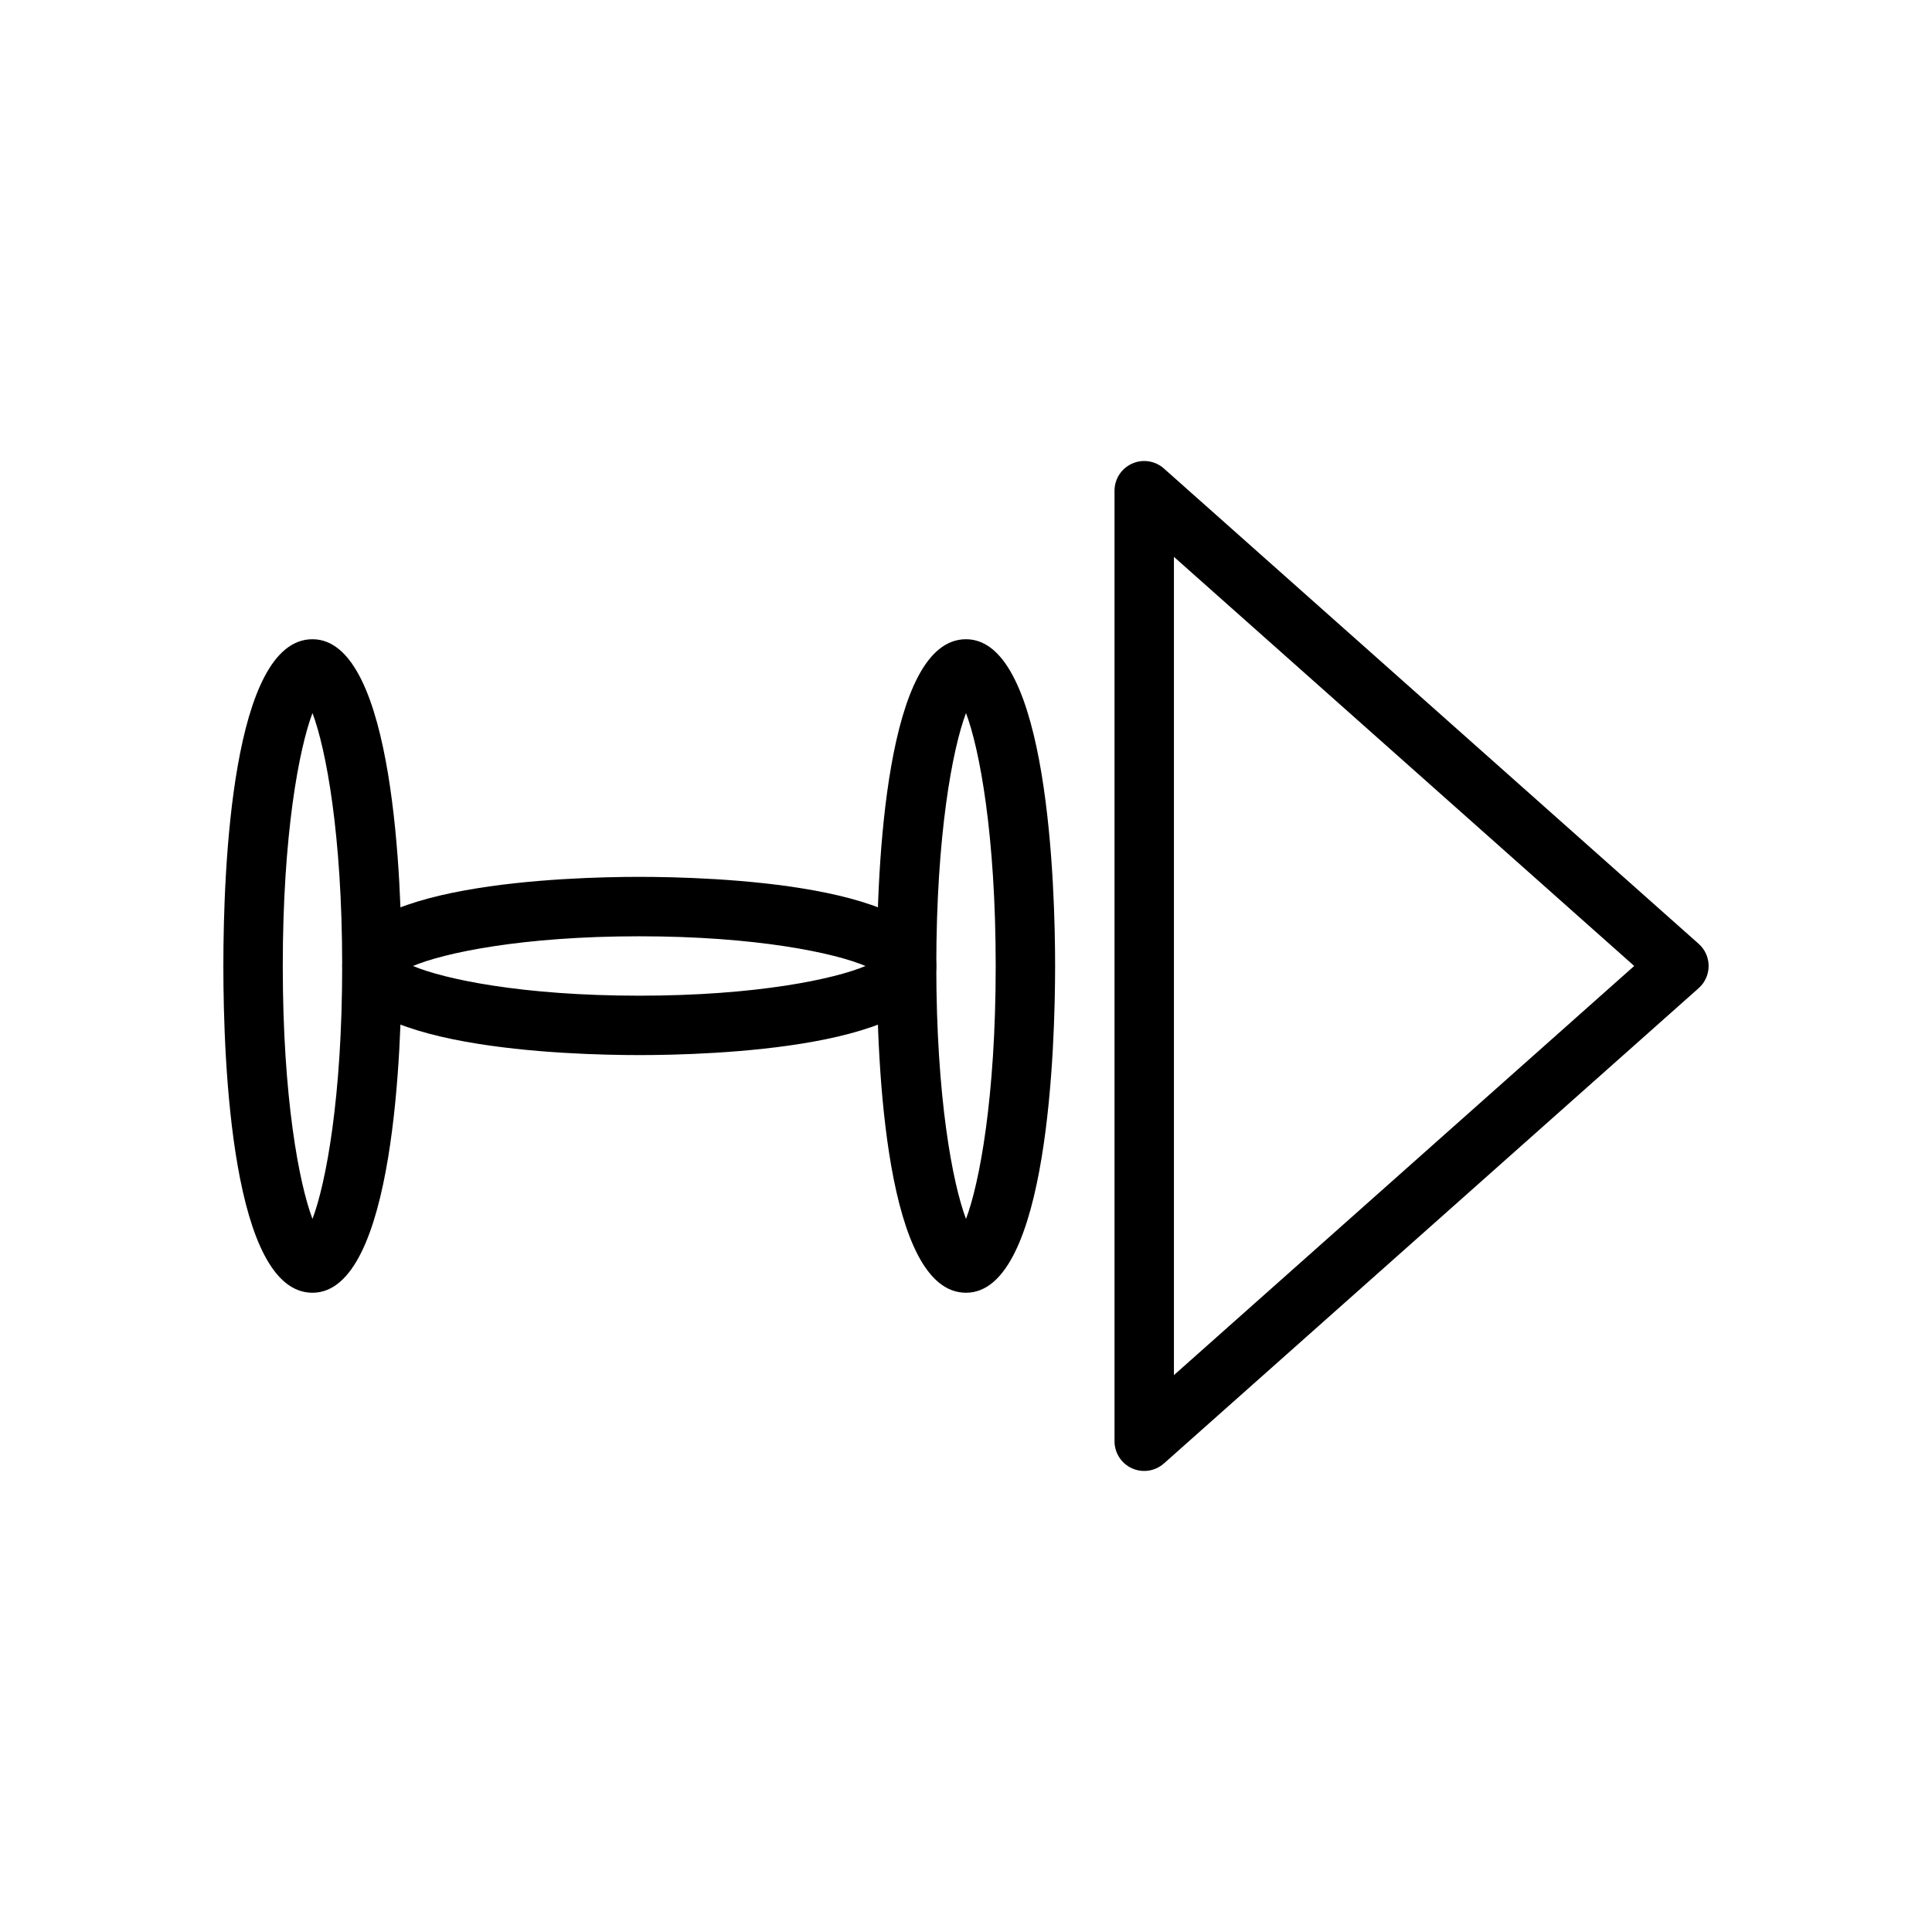 <?xml version="1.0" encoding="UTF-8"?>
<!-- Uploaded to: SVG Repo, www.svgrepo.com, Generator: SVG Repo Mixer Tools -->
<svg fill="#000000" width="800px" height="800px" version="1.1" viewBox="144 144 512 512" xmlns="http://www.w3.org/2000/svg">
 <g>
  <path d="m447.23 533.82c-1.094 0-2.188-0.219-3.219-0.691-2.836-1.27-4.652-4.082-4.652-7.184v-251.9c0-3.102 1.82-5.91 4.652-7.18 2.809-1.273 6.133-0.762 8.445 1.301l141.7 125.95c1.688 1.484 2.648 3.633 2.648 5.879 0 2.242-0.961 4.394-2.644 5.879l-141.7 125.95c-1.469 1.305-3.34 1.992-5.231 1.992zm7.871-242.25v216.85l121.98-108.43z"/>
  <path d="m400 486.59c-21.316 0-23.617-60.551-23.617-86.594 0-26.039 2.297-86.594 23.617-86.594 21.906 0 23.617 66.281 23.617 86.594-0.004 20.312-1.711 86.594-23.617 86.594zm0-153.62c-3.566 9.445-7.871 32.133-7.871 67.031s4.305 57.574 7.871 67.031c3.566-9.445 7.871-32.141 7.871-67.031s-4.305-57.578-7.871-67.031z"/>
  <path d="m226.81 486.59c-21.316 0-23.617-60.551-23.617-86.594 0-26.039 2.297-86.594 23.617-86.594 21.906 0 23.617 66.281 23.617 86.594s-1.707 86.594-23.617 86.594zm0-153.62c-3.566 9.445-7.871 32.133-7.871 67.031s4.305 57.574 7.871 67.031c3.566-9.445 7.871-32.141 7.871-67.031 0.004-34.891-4.305-57.578-7.871-67.031z"/>
  <path d="m313.41 423.61c-18.469 0-78.719-1.707-78.719-23.617 0-21.906 60.254-23.617 78.719-23.617 18.469 0 78.719 1.707 78.719 23.617s-60.25 23.617-78.719 23.617zm-59.961-23.613c8.219 3.465 28.859 7.871 59.961 7.871s51.742-4.41 59.961-7.871c-8.219-3.465-28.867-7.871-59.961-7.871-31.094-0.004-51.742 4.406-59.961 7.871z"/>
 </g>
</svg>